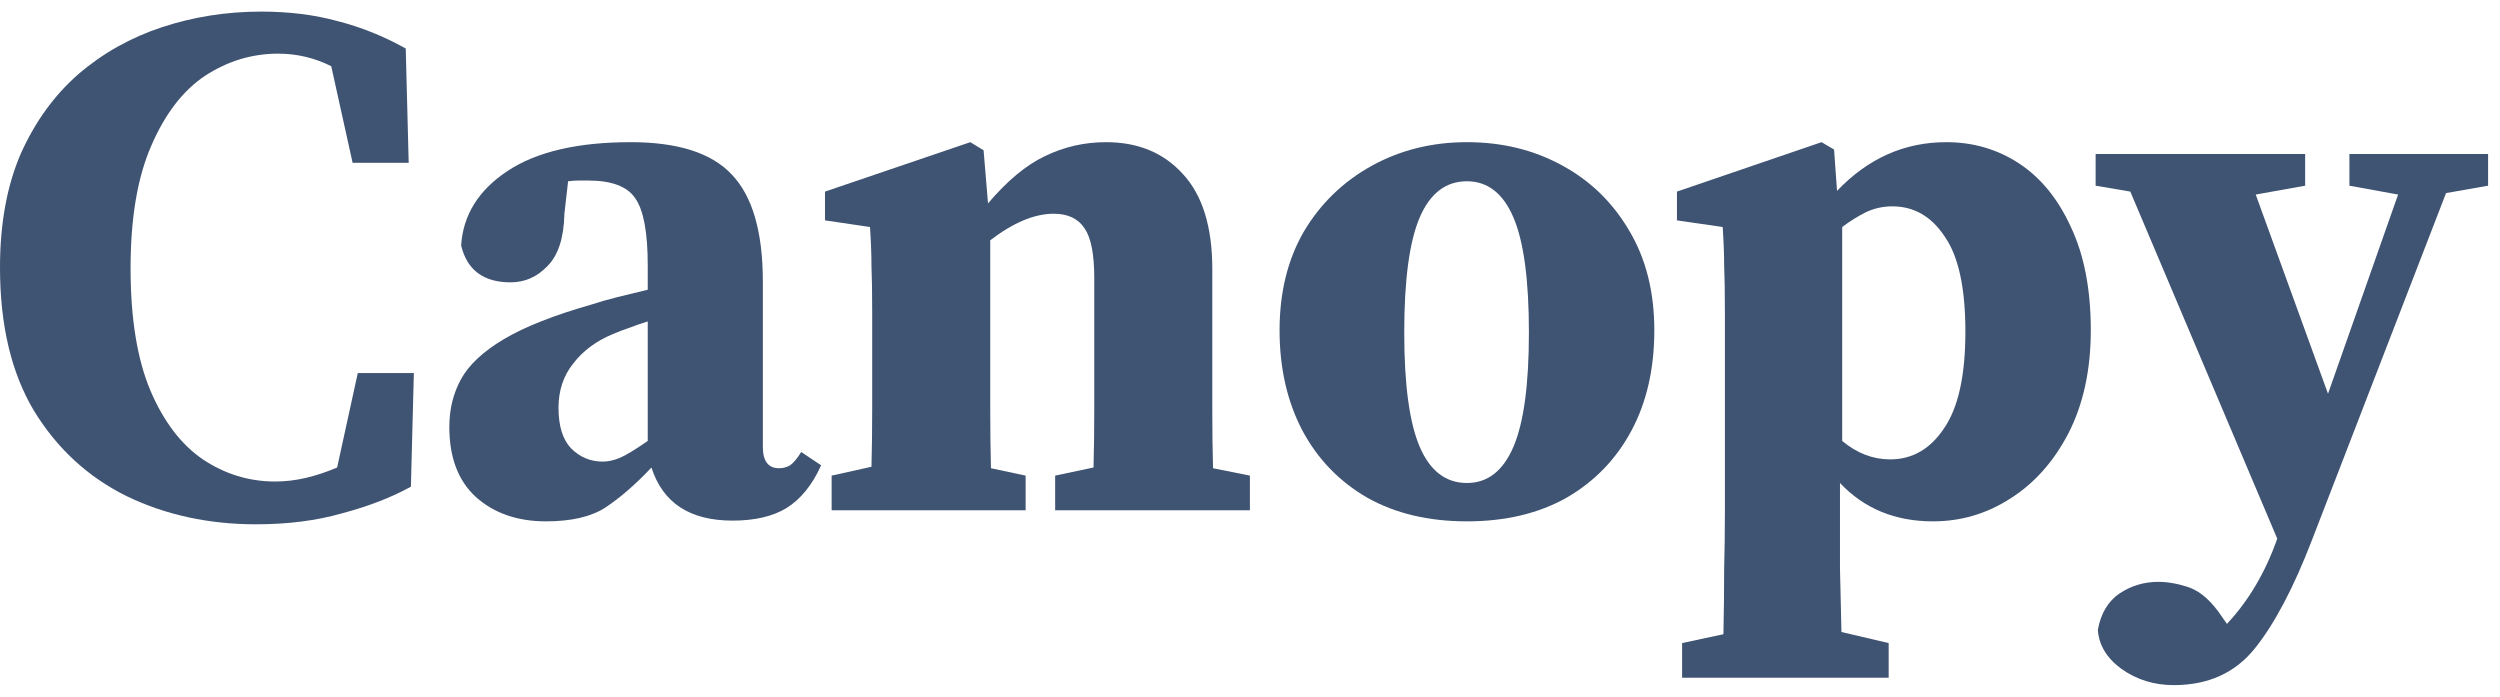 <svg width="122" height="34" viewBox="0 0 122 34" fill="none" xmlns="http://www.w3.org/2000/svg">
<path d="M12.492 25.586C10.188 25.586 8.088 25.13 6.192 24.218C4.296 23.282 2.784 21.89 1.656 20.042C0.552 18.194 0 15.866 0 13.058C0 10.922 0.336 9.074 1.008 7.514C1.704 5.954 2.64 4.658 3.816 3.626C5.016 2.594 6.384 1.826 7.92 1.322C9.456 0.818 11.064 0.566 12.744 0.566C14.112 0.566 15.36 0.722 16.488 1.034C17.616 1.322 18.72 1.766 19.8 2.366L19.944 7.946H17.208L16.164 3.23C15.348 2.822 14.484 2.618 13.572 2.618C12.3 2.618 11.112 2.978 10.008 3.698C8.928 4.418 8.052 5.558 7.38 7.118C6.708 8.654 6.372 10.646 6.372 13.094C6.372 15.542 6.696 17.534 7.344 19.07C7.992 20.582 8.844 21.698 9.9 22.418C10.98 23.138 12.156 23.498 13.428 23.498C13.932 23.498 14.436 23.438 14.94 23.318C15.444 23.198 15.948 23.03 16.452 22.814L17.46 18.206H20.196L20.052 23.75C19.092 24.278 17.976 24.71 16.704 25.046C15.456 25.406 14.052 25.586 12.492 25.586Z" fill="#3F5372"/>
<path d="M35.751 25.406C33.663 25.406 32.343 24.542 31.791 22.814C31.023 23.63 30.279 24.278 29.558 24.758C28.863 25.214 27.89 25.442 26.642 25.442C25.25 25.442 24.11 25.046 23.223 24.254C22.358 23.462 21.927 22.322 21.927 20.834C21.927 19.97 22.119 19.19 22.503 18.494C22.887 17.798 23.582 17.15 24.59 16.55C25.599 15.95 27.026 15.386 28.875 14.858C29.235 14.738 29.654 14.618 30.134 14.498C30.614 14.378 31.107 14.258 31.61 14.138V12.95C31.61 11.342 31.407 10.25 30.998 9.674C30.614 9.098 29.846 8.81 28.695 8.81C28.526 8.81 28.37 8.81 28.227 8.81C28.082 8.81 27.915 8.822 27.723 8.846L27.543 10.43C27.518 11.606 27.242 12.458 26.715 12.986C26.21 13.514 25.61 13.778 24.915 13.778C23.595 13.778 22.791 13.178 22.503 11.978C22.599 10.49 23.355 9.278 24.77 8.342C26.186 7.406 28.191 6.938 30.782 6.938C33.087 6.938 34.73 7.466 35.715 8.522C36.722 9.578 37.227 11.318 37.227 13.742V21.806C37.227 22.502 37.49 22.85 38.019 22.85C38.211 22.85 38.391 22.802 38.559 22.706C38.727 22.586 38.907 22.37 39.099 22.058L40.071 22.706C39.639 23.666 39.075 24.362 38.379 24.794C37.706 25.202 36.831 25.406 35.751 25.406ZM27.255 19.898C27.255 20.786 27.459 21.446 27.866 21.878C28.299 22.31 28.814 22.526 29.415 22.526C29.678 22.526 29.954 22.466 30.242 22.346C30.53 22.226 30.986 21.95 31.61 21.518V15.686C31.299 15.782 30.986 15.89 30.674 16.01C30.387 16.106 30.134 16.202 29.919 16.298C29.102 16.634 28.454 17.114 27.974 17.738C27.494 18.338 27.255 19.058 27.255 19.898Z" fill="#3F5372"/>
<path d="M40.584 24.902V23.21L42.528 22.778C42.551 21.914 42.563 20.978 42.563 19.97C42.563 18.962 42.563 18.086 42.563 17.342V15.254C42.563 14.27 42.551 13.514 42.528 12.986C42.528 12.434 42.504 11.798 42.456 11.078L40.26 10.754V9.35L47.352 6.938L47.999 7.334L48.215 9.926C49.151 8.822 50.075 8.054 50.987 7.622C51.923 7.166 52.919 6.938 53.975 6.938C55.535 6.938 56.783 7.454 57.719 8.486C58.679 9.518 59.16 11.066 59.16 13.13V17.342C59.16 18.134 59.16 19.034 59.16 20.042C59.16 21.026 59.172 21.962 59.196 22.85L60.995 23.21V24.902H51.492V23.21L53.364 22.814C53.388 21.926 53.4 20.99 53.4 20.006C53.4 18.998 53.4 18.11 53.4 17.342V13.562C53.4 12.41 53.243 11.606 52.931 11.15C52.62 10.67 52.115 10.43 51.419 10.43C50.483 10.43 49.452 10.862 48.324 11.726V17.342C48.324 18.086 48.324 18.974 48.324 20.006C48.324 21.014 48.336 21.962 48.359 22.85L50.051 23.21V24.902H40.584Z" fill="#3F5372"/>
<path d="M71.587 25.442C69.715 25.442 68.095 25.058 66.727 24.29C65.359 23.498 64.303 22.406 63.559 21.014C62.815 19.598 62.443 17.966 62.443 16.118C62.443 14.27 62.839 12.662 63.631 11.294C64.447 9.926 65.551 8.858 66.943 8.09C68.335 7.322 69.883 6.938 71.587 6.938C73.291 6.938 74.827 7.31 76.195 8.054C77.587 8.798 78.691 9.866 79.507 11.258C80.323 12.626 80.731 14.246 80.731 16.118C80.731 17.99 80.359 19.622 79.615 21.014C78.871 22.406 77.815 23.498 76.447 24.29C75.079 25.058 73.459 25.442 71.587 25.442ZM71.587 23.57C72.595 23.57 73.351 22.982 73.855 21.806C74.359 20.63 74.611 18.77 74.611 16.226C74.611 13.658 74.359 11.786 73.855 10.61C73.351 9.434 72.595 8.846 71.587 8.846C70.555 8.846 69.787 9.434 69.283 10.61C68.779 11.786 68.527 13.658 68.527 16.226C68.527 18.77 68.779 20.63 69.283 21.806C69.787 22.982 70.555 23.57 71.587 23.57Z" fill="#3F5372"/>
<path d="M82.087 33.074V31.382L84.103 30.95C84.127 29.822 84.139 28.766 84.139 27.782C84.163 26.822 84.175 25.898 84.175 25.01V15.254C84.175 14.27 84.163 13.514 84.139 12.986C84.139 12.434 84.115 11.798 84.067 11.078L81.835 10.754V9.35L88.891 6.938L89.503 7.298L89.647 9.314C91.159 7.73 92.935 6.938 94.975 6.938C96.295 6.938 97.483 7.286 98.539 7.982C99.595 8.678 100.435 9.71 101.059 11.078C101.707 12.446 102.031 14.126 102.031 16.118C102.031 18.038 101.671 19.706 100.951 21.122C100.231 22.514 99.283 23.582 98.107 24.326C96.955 25.07 95.695 25.442 94.327 25.442C92.479 25.442 90.967 24.818 89.791 23.57V24.974C89.791 25.862 89.791 26.786 89.791 27.746C89.815 28.706 89.839 29.738 89.863 30.842L92.167 31.382V33.074H82.087ZM92.347 10.07C91.891 10.07 91.459 10.166 91.051 10.358C90.667 10.55 90.283 10.79 89.899 11.078V21.518C90.619 22.118 91.399 22.418 92.239 22.418C93.319 22.418 94.195 21.914 94.867 20.906C95.563 19.898 95.911 18.326 95.911 16.19C95.911 14.054 95.575 12.506 94.903 11.546C94.255 10.562 93.403 10.07 92.347 10.07Z" fill="#3F5372"/>
<path d="M114.651 9.062V7.514H121.419V9.062L119.367 9.422L112.815 26.378C111.927 28.682 111.003 30.434 110.043 31.634C109.083 32.834 107.763 33.434 106.083 33.434C105.123 33.434 104.271 33.17 103.527 32.642C102.807 32.114 102.423 31.478 102.375 30.734C102.519 29.942 102.867 29.354 103.419 28.97C103.995 28.586 104.631 28.394 105.327 28.394C105.807 28.394 106.323 28.49 106.875 28.682C107.427 28.898 107.943 29.366 108.423 30.086L108.675 30.446C109.731 29.318 110.547 27.938 111.123 26.306V26.27L103.959 9.35L102.267 9.062V7.514H112.491V9.062L110.079 9.494L113.607 19.214L117.027 9.494L114.651 9.062Z" fill="#3F5372"/>
</svg>
